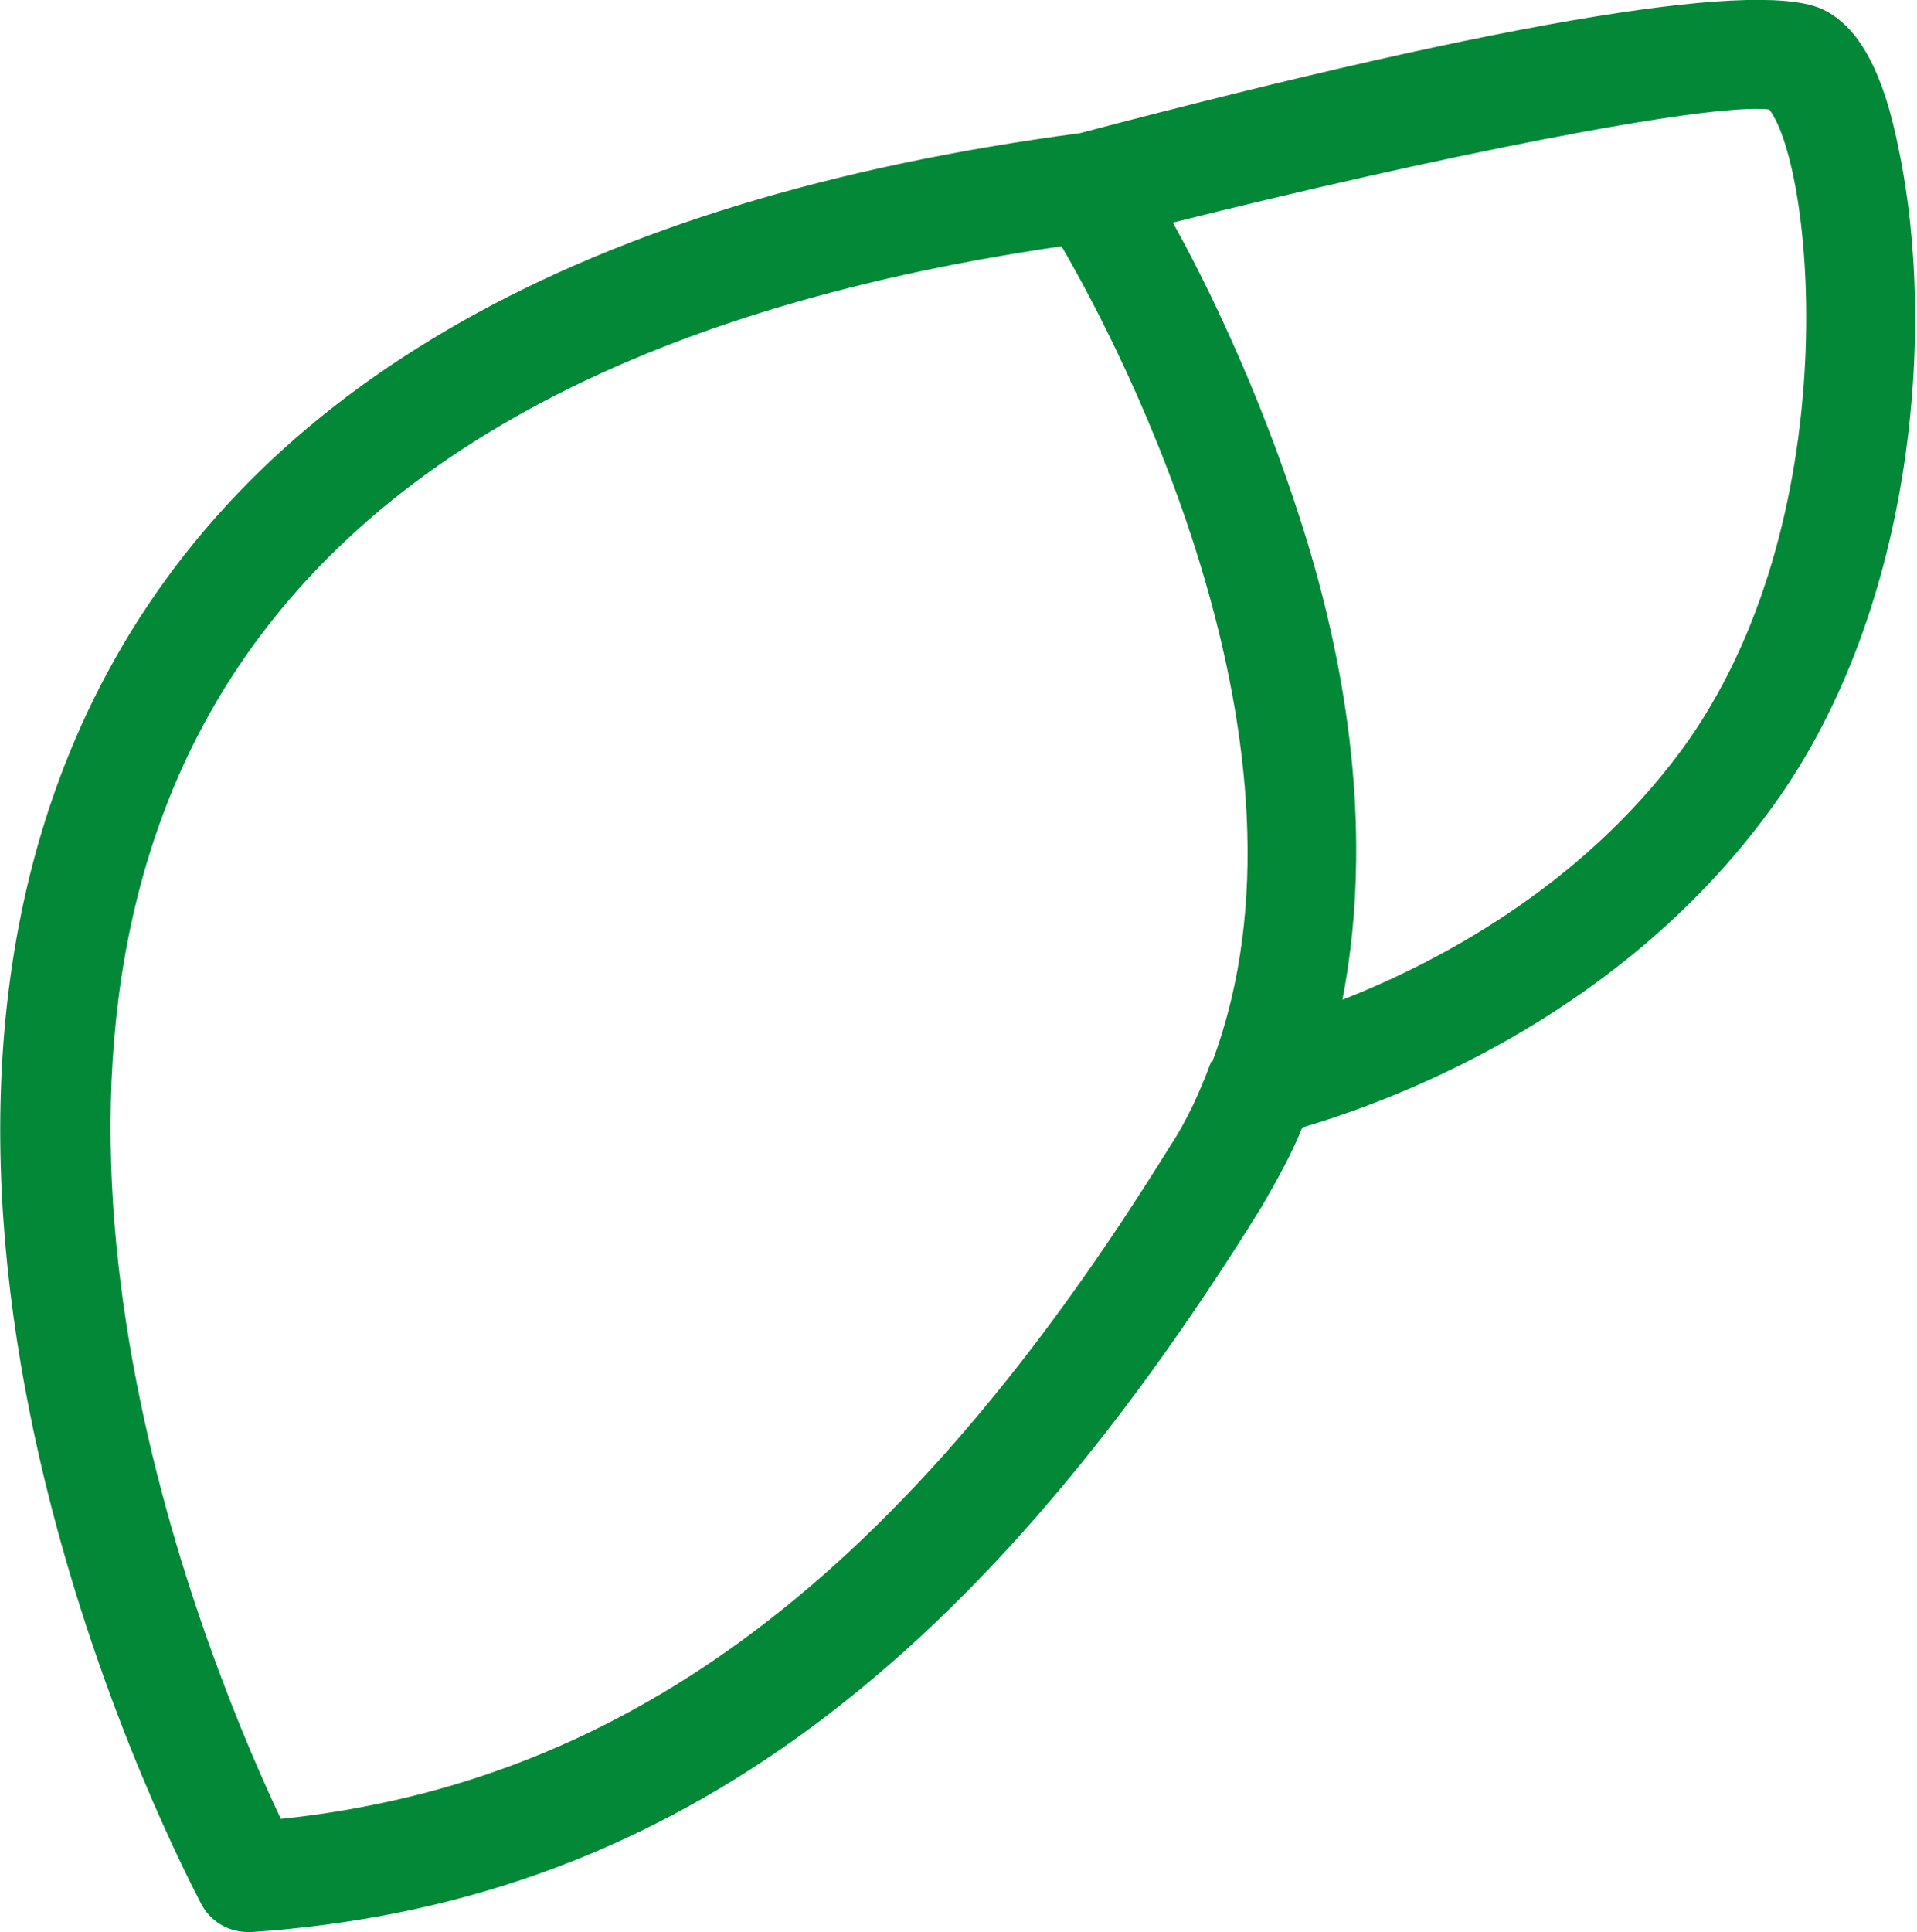 <svg xmlns="http://www.w3.org/2000/svg" xmlns:xlink="http://www.w3.org/1999/xlink" x="0px" y="0px" viewBox="0 0 105.1 105.9" style="enable-background:new 0 0 105.1 105.9;" xml:space="preserve"><style type="text/css">	.st0{display:none;}	.st1{display:inline;fill:none;stroke:#1D1D1B;stroke-width:6;stroke-linecap:round;stroke-linejoin:round;stroke-miterlimit:10;}	.st2{display:inline;fill:#1D1D1B;}	.st3{display:inline;fill:none;stroke:#1D1D1B;stroke-width:7;stroke-linejoin:round;stroke-miterlimit:10;}	.st4{display:inline;}	.st5{fill:none;stroke:#1D1D1B;stroke-width:6;stroke-linecap:round;stroke-linejoin:round;stroke-miterlimit:10;}	.st6{display:inline;fill:none;stroke:#1D1D1B;stroke-width:5;stroke-linecap:round;stroke-linejoin:round;stroke-miterlimit:10;}	.st7{display:inline;fill:none;stroke:#1D1D1B;stroke-width:7;stroke-linecap:round;stroke-linejoin:round;stroke-miterlimit:10;}	.st8{display:inline;fill:#038838;}	.st9{fill:#038838;}</style><g id="Laag_1" class="st0"></g><g id="Laag_2">	<path class="st9" d="M100.1,0.6c-3.2-1.8-17,0.4-40.9,6.7C32,10.9,14,21.1,5.5,37.6c-14.7,28.6,4.7,65.1,5.5,66.7  c0.5,1,1.5,1.6,2.6,1.6c0.1,0,0.1,0,0.2,0c22.2-1.5,39.3-13.8,55.4-39.8c0.8-1.4,1.6-2.8,2.2-4.3c4.4-1.3,17-5.7,25.5-17.2  c8-10.7,9.3-26.4,7.2-36.4C103.3,4.1,102,1.6,100.1,0.6z M66.5,58.1c0,0,0,0.1-0.1,0.1c-0.6,1.6-1.3,3.2-2.3,4.7  C49.6,86.3,34.5,97.7,15.4,99.7c-3.5-7.4-16.1-36.8-4.6-59.3C18.2,26,34.1,17,58.2,13.5C61.7,19.5,72.8,41.1,66.5,58.1z M92.2,41.1  c-5.6,7.6-13.5,11.7-18.6,13.7c1.5-7.8,0.8-16.8-2.4-26.6c-2.2-6.8-5-12.6-6.9-16c14-3.5,29.3-6.6,32.7-6.2  C99.5,9.3,101.3,28.7,92.2,41.1z"></path></g></svg>